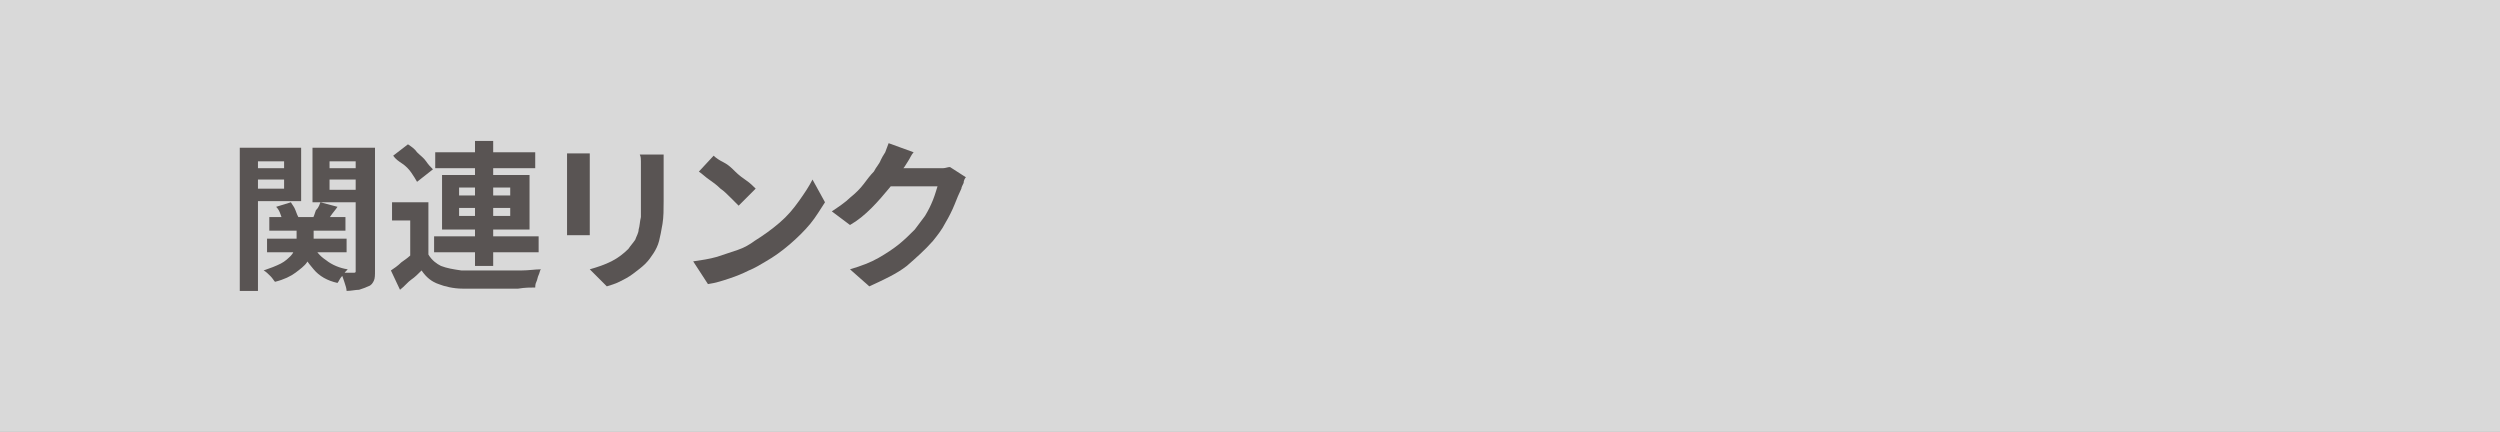 <?xml version="1.0" encoding="utf-8"?>
<!-- Generator: Adobe Illustrator 27.4.1, SVG Export Plug-In . SVG Version: 6.00 Build 0)  -->
<svg version="1.1" id="レイヤー_1" xmlns="http://www.w3.org/2000/svg" xmlns:xlink="http://www.w3.org/1999/xlink" x="0px"
	 y="0px" viewBox="0 0 220 38" style="enable-background:new 0 0 220 38;" xml:space="preserve">
<rect x="0" y="0" width="220" height="38" fill="#808080" stroke="none"/>
<style type="text/css">
	.st0{opacity:0.7;fill:#FFFFFF;}
	.st1{fill:#595453;}
</style>
<rect class="st0" width="220" height="38"/>
<g>
	<g>
		<path class="st1" d="M21.1,13h1.6v12.6h-1.6V13z M21.9,14.8h3.5v1h-3.5V14.8z M22.1,13h4.4v4.7h-4.4v-1.1H25v-2.4h-2.9V13z
			 M26.1,19.6h1.5v1.5c0,0.3,0,0.7-0.1,1c-0.1,0.3-0.3,0.7-0.5,1c-0.2,0.3-0.6,0.6-1,0.9c-0.4,0.3-1,0.6-1.8,0.8
			c-0.1-0.1-0.2-0.3-0.4-0.5c-0.2-0.2-0.4-0.4-0.6-0.5c0.6-0.2,1.1-0.4,1.5-0.6c0.4-0.2,0.7-0.5,0.9-0.7c0.2-0.2,0.3-0.5,0.4-0.7
			c0.1-0.2,0.1-0.5,0.1-0.7V19.6z M23.5,21h7v1.2h-7V21z M23.7,19.1h6.7v1.2h-6.7V19.1z M24.3,18.2l1.3-0.4c0.1,0.2,0.3,0.4,0.4,0.7
			c0.1,0.3,0.2,0.5,0.3,0.7l-1.4,0.4c0-0.2-0.1-0.4-0.2-0.7C24.6,18.6,24.5,18.4,24.3,18.2z M27.5,21.5c0.3,0.6,0.6,1,1.2,1.4
			c0.5,0.4,1.2,0.7,1.9,0.8c-0.1,0.1-0.3,0.3-0.5,0.6c-0.2,0.2-0.3,0.5-0.4,0.6c-0.9-0.2-1.6-0.6-2.1-1.2s-1-1.2-1.3-2L27.5,21.5z
			 M32.2,13v1.2H29v2.5h3.2v1.1h-4.7V13H32.2z M28.2,17.8l1.5,0.4c-0.2,0.3-0.4,0.5-0.6,0.8c-0.2,0.3-0.3,0.5-0.5,0.7l-1.1-0.4
			c0.1-0.2,0.2-0.5,0.3-0.8C28.1,18.2,28.1,18,28.2,17.8z M28.4,14.8h3.5v1h-3.5V14.8z M31.3,13H33v10.8c0,0.4,0,0.7-0.1,0.9
			c-0.1,0.2-0.2,0.4-0.5,0.5c-0.2,0.1-0.5,0.2-0.8,0.3c-0.3,0-0.7,0.1-1.1,0.1c0-0.2-0.1-0.5-0.2-0.8c-0.1-0.3-0.2-0.6-0.3-0.8
			c0.2,0,0.4,0,0.7,0c0.2,0,0.4,0,0.4,0c0.1,0,0.2,0,0.2-0.1s0-0.1,0-0.2V13z"/>
		<path class="st1" d="M37.7,22.4c0.3,0.5,0.7,0.8,1.1,1c0.5,0.2,1.1,0.3,1.8,0.4c0.4,0,0.9,0,1.5,0c0.6,0,1.2,0,1.9,0
			c0.6,0,1.3,0,1.9,0s1.2-0.1,1.7-0.1c-0.1,0.1-0.1,0.3-0.2,0.5c-0.1,0.2-0.1,0.4-0.2,0.6s-0.1,0.4-0.1,0.5c-0.4,0-0.9,0-1.5,0.1
			c-0.6,0-1.1,0-1.7,0c-0.6,0-1.2,0-1.7,0c-0.6,0-1.1,0-1.5,0c-0.8,0-1.6-0.2-2.1-0.4c-0.6-0.2-1.1-0.6-1.5-1.2
			c-0.3,0.3-0.6,0.6-0.9,0.8s-0.6,0.6-1,0.9l-0.8-1.7c0.3-0.2,0.6-0.4,0.9-0.7c0.3-0.2,0.7-0.5,1-0.8H37.7z M37.7,17.9V23h-1.6v-3.6
			h-1.6v-1.6H37.7z M34.6,13.7l1.3-1c0.3,0.2,0.6,0.4,0.8,0.7c0.3,0.3,0.6,0.5,0.8,0.8s0.4,0.5,0.6,0.7l-1.4,1.1
			c-0.1-0.2-0.3-0.5-0.5-0.8c-0.2-0.3-0.5-0.6-0.8-0.8C35.1,14.2,34.8,14,34.6,13.7z M38.2,20.8h9.2v1.4h-9.2V20.8z M38.3,13.4h8.8
			v1.4h-8.8V13.4z M38.9,15.4h7.7v4.8h-7.7V15.4z M40.4,16.5v0.7h4.5v-0.7H40.4z M40.4,18.3V19h4.5v-0.7H40.4z M41.8,12.4h1.6v11
			h-1.6V12.4z"/>
		<path class="st1" d="M51.9,13.6c0,0.2,0,0.3,0,0.5s0,0.4,0,0.6c0,0.1,0,0.3,0,0.5s0,0.5,0,0.8c0,0.3,0,0.6,0,1c0,0.3,0,0.7,0,1
			s0,0.6,0,0.9s0,0.5,0,0.6c0,0.2,0,0.4,0,0.6c0,0.2,0,0.4,0,0.6h-2c0-0.1,0-0.3,0-0.6c0-0.2,0-0.5,0-0.7c0-0.1,0-0.3,0-0.6
			c0-0.3,0-0.5,0-0.9c0-0.3,0-0.7,0-1s0-0.7,0-1s0-0.6,0-0.8s0-0.4,0-0.5c0-0.1,0-0.3,0-0.5s0-0.4,0-0.6H51.9z M58.4,13.5
			c0,0.2,0,0.4,0,0.6c0,0.2,0,0.5,0,0.8c0,0.2,0,0.5,0,0.9s0,0.7,0,1c0,0.3,0,0.6,0,0.9c0,0.7,0,1.4-0.1,2s-0.2,1.1-0.3,1.5
			c-0.1,0.4-0.3,0.8-0.5,1.1c-0.2,0.3-0.4,0.6-0.7,0.9c-0.3,0.3-0.7,0.6-1.1,0.9s-0.8,0.5-1.2,0.7c-0.4,0.2-0.8,0.3-1.1,0.4
			l-1.5-1.5c0.7-0.2,1.3-0.4,1.9-0.7c0.6-0.3,1.1-0.7,1.5-1.1c0.2-0.3,0.4-0.5,0.6-0.8c0.1-0.3,0.3-0.6,0.3-0.9
			c0.1-0.3,0.1-0.7,0.2-1.1c0-0.4,0-0.9,0-1.4c0-0.2,0-0.5,0-0.9s0-0.7,0-1s0-0.6,0-0.8c0-0.3,0-0.5,0-0.8c0-0.2,0-0.4-0.1-0.6H58.4
			z"/>
		<path class="st1" d="M61,23c0.7-0.1,1.4-0.2,2.1-0.4c0.6-0.2,1.2-0.4,1.8-0.6c0.6-0.2,1.1-0.5,1.5-0.8c0.8-0.5,1.5-1,2.2-1.6
			c0.7-0.6,1.2-1.2,1.7-1.9c0.5-0.7,0.9-1.3,1.2-1.9l1.1,2c-0.4,0.6-0.8,1.3-1.3,1.9c-0.5,0.6-1.1,1.2-1.8,1.8s-1.4,1.1-2.1,1.5
			c-0.5,0.3-1,0.6-1.5,0.8c-0.6,0.3-1.1,0.5-1.7,0.7c-0.6,0.2-1.2,0.4-1.9,0.5L61,23z M62.8,13.7c0.2,0.2,0.5,0.4,0.9,0.6
			s0.7,0.5,1,0.8c0.3,0.3,0.7,0.6,1,0.8s0.6,0.5,0.8,0.7L65,18.1c-0.2-0.2-0.4-0.4-0.7-0.7c-0.3-0.3-0.6-0.6-0.9-0.8
			c-0.3-0.3-0.7-0.6-1-0.8s-0.6-0.5-0.9-0.7L62.8,13.7z"/>
		<path class="st1" d="M80.4,13.4c-0.2,0.2-0.3,0.5-0.5,0.8c-0.2,0.3-0.3,0.5-0.4,0.6c-0.3,0.6-0.7,1.1-1.2,1.7s-1,1.2-1.6,1.8
			c-0.6,0.6-1.2,1.1-1.9,1.5l-1.6-1.2c0.6-0.4,1.2-0.8,1.6-1.2c0.5-0.4,0.9-0.8,1.2-1.2c0.3-0.4,0.6-0.8,0.9-1.1
			c0.2-0.4,0.5-0.7,0.6-1c0.1-0.2,0.2-0.4,0.4-0.7c0.1-0.3,0.2-0.5,0.3-0.8L80.4,13.4z M85,15.6c-0.1,0.1-0.2,0.3-0.2,0.5
			c-0.1,0.2-0.2,0.4-0.2,0.5C84.4,17,84.2,17.5,84,18s-0.5,1.1-0.8,1.6c-0.3,0.6-0.7,1.1-1.1,1.6c-0.7,0.8-1.5,1.5-2.3,2.2
			c-0.9,0.7-2,1.2-3.3,1.8l-1.7-1.5c1-0.3,1.8-0.6,2.5-1c0.7-0.4,1.3-0.8,1.8-1.2c0.5-0.4,1-0.9,1.4-1.3c0.3-0.4,0.6-0.8,0.9-1.2
			c0.3-0.5,0.5-0.9,0.7-1.4c0.2-0.5,0.3-0.9,0.4-1.2h-4.7l0.6-1.6c0.1,0,0.3,0,0.6,0s0.6,0,0.9,0s0.7,0,1,0c0.3,0,0.6,0,0.9,0
			c0.3,0,0.4,0,0.5,0c0.2,0,0.4,0,0.7,0c0.2,0,0.4-0.1,0.6-0.1L85,15.6z"/>
	</g>
</g>
<g>
</g>
<g>
</g>
<g>
</g>
<g>
</g>
<g>
</g>
<g>
</g>
<g>
</g>
<g>
</g>
<g>
</g>
<g>
</g>
<g>
</g>
<g>
</g>
<g>
</g>
<g>
</g>
<g>
</g>
</svg>
